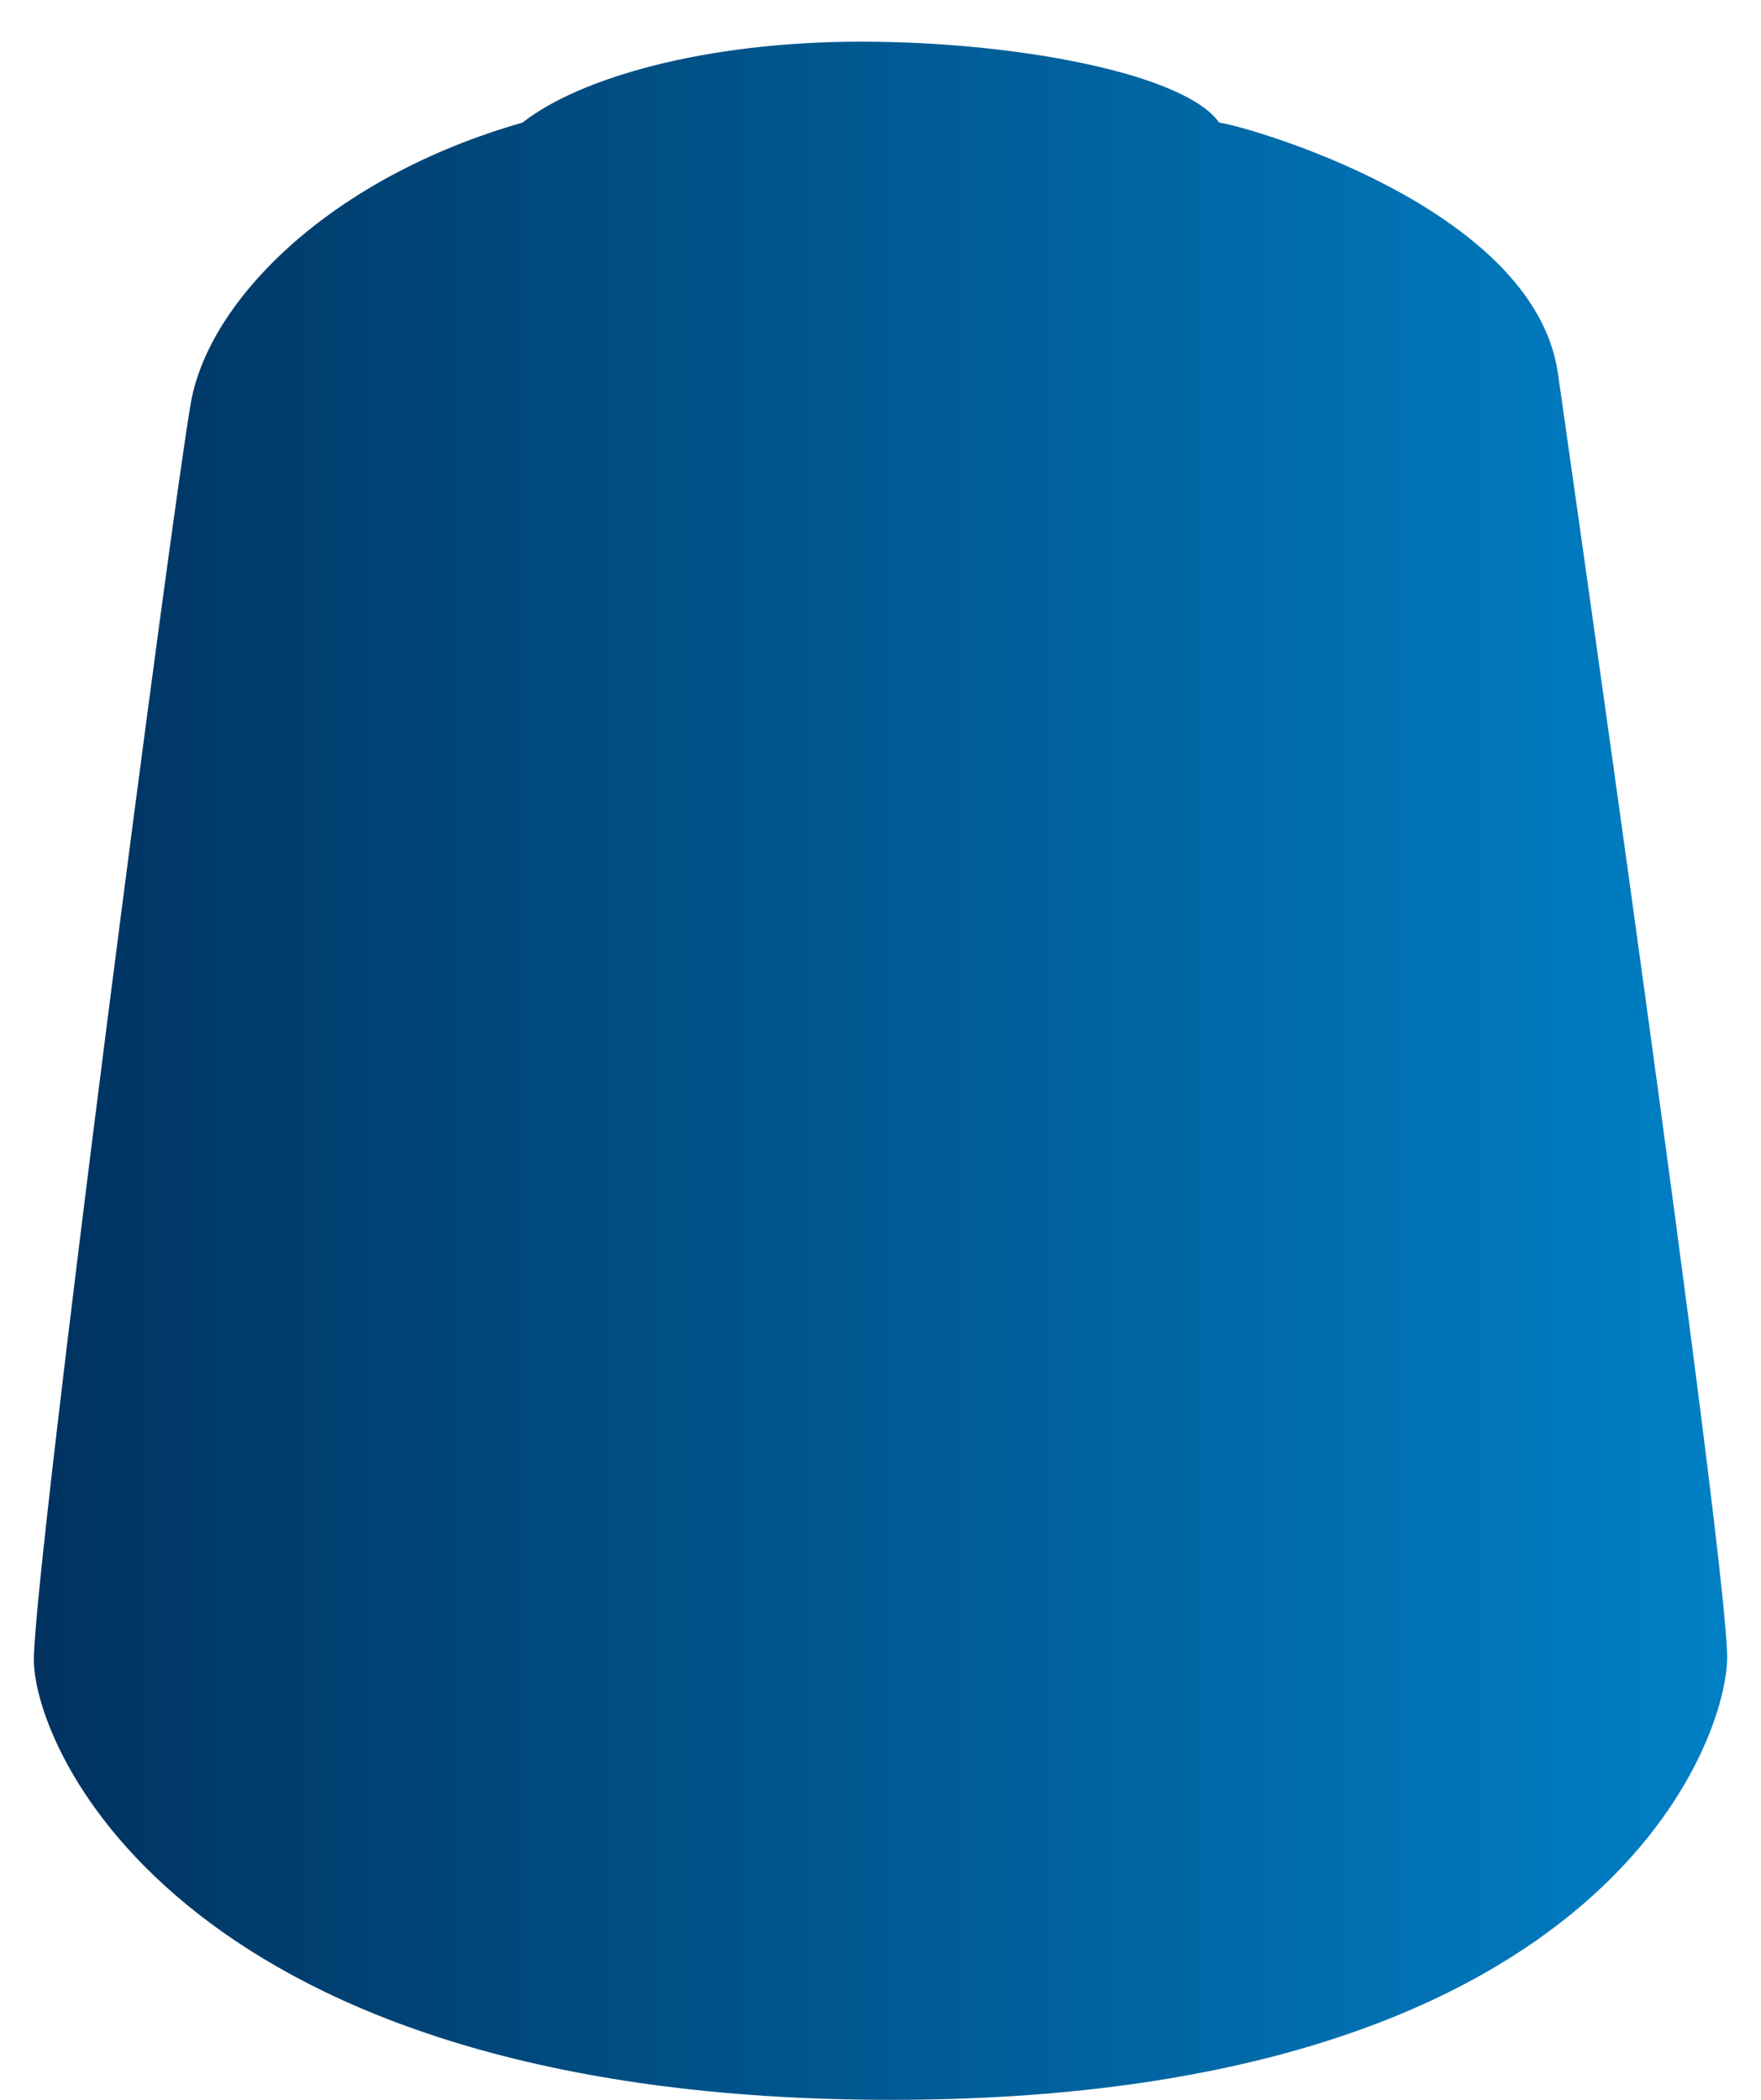 <svg xmlns="http://www.w3.org/2000/svg" xmlns:xlink="http://www.w3.org/1999/xlink" id="_99189953017_shadeNulnOil" data-name="99189953017_shadeNulnOil" viewBox="0 0 52 62"><defs><style>.cls-1{fill:none;}.cls-2{clip-path:url(#clip-path);}.cls-3{fill:url(#linear-gradient);}</style><clipPath id="clip-path"><path class="cls-1" d="M36,3.62c-1-1.43-5.93-2.39-10.57-2.39s-8.34,1.08-10,2.39C9.73,5.25,6.18,8.87,5.64,11.87S1,46.31,1,49,5.5,62,26.31,62,50.93,51.63,51,49s-5-38-5-38C45.27,6.07,36.67,3.69,36,3.62Z"></path></clipPath><linearGradient id="linear-gradient" x1="-674.82" y1="-694.14" x2="-675.82" y2="-694.14" gradientTransform="matrix(52, 0, 0, -62, 35143.77, -43005.3)" gradientUnits="userSpaceOnUse"><stop offset="0" stop-color="#0083ca"></stop><stop offset="1" stop-color="#00325f"></stop></linearGradient></defs><g class="cls-2"><rect class="cls-3" x="1" y="0.31" width="52" height="62"></rect></g></svg>